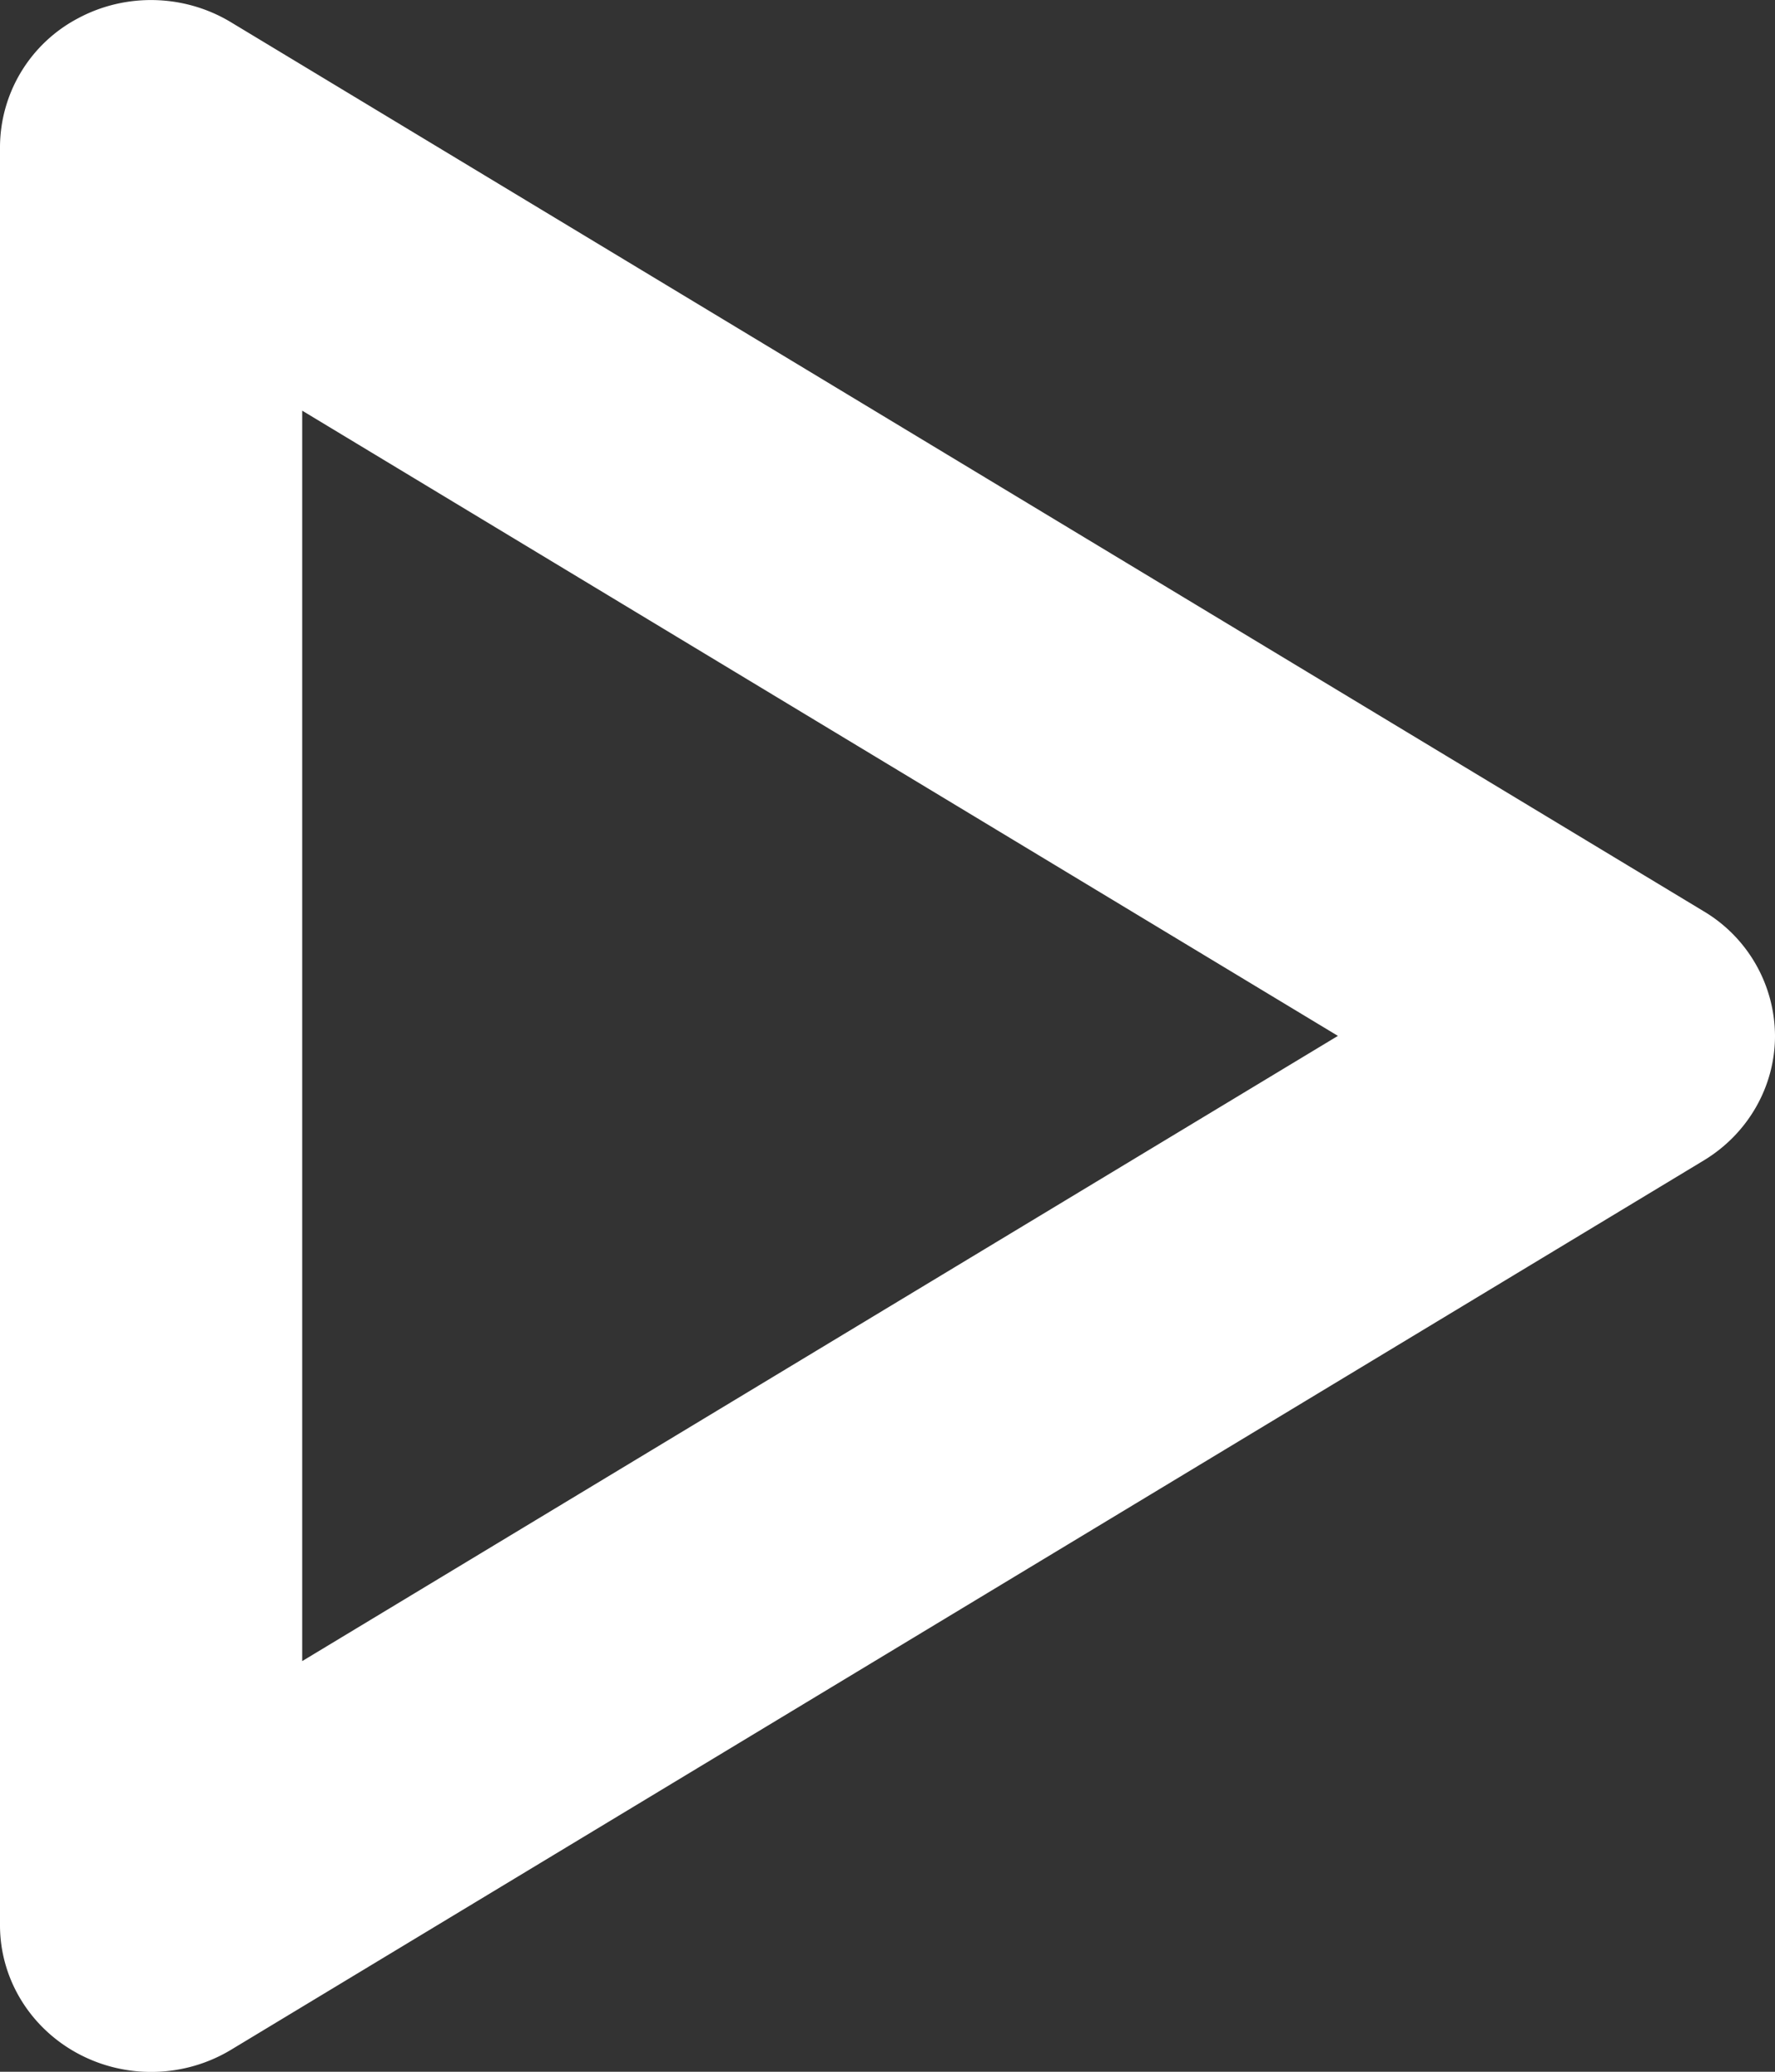 <svg width="12" height="14" viewBox="0 0 12 14" fill="none" xmlns="http://www.w3.org/2000/svg"><rect x="0" y="0" width="12" height="14" fill="#333333" stroke="none"/><path fill-rule="evenodd" clip-rule="evenodd" d="M11.518 7.842c.3-.181.482-.5.482-.842a.985.985 0 00-.482-.842L1.561.15C1.246-.04.849-.05.525.125A.987.987 0 000 .99v12.02c0 .36.201.691.525.866.324.175.72.166 1.036-.024l9.957-6.01zm-9.475 3.383v-8.45L9.045 7l-7.002 4.225z" fill="#fff"/></svg>